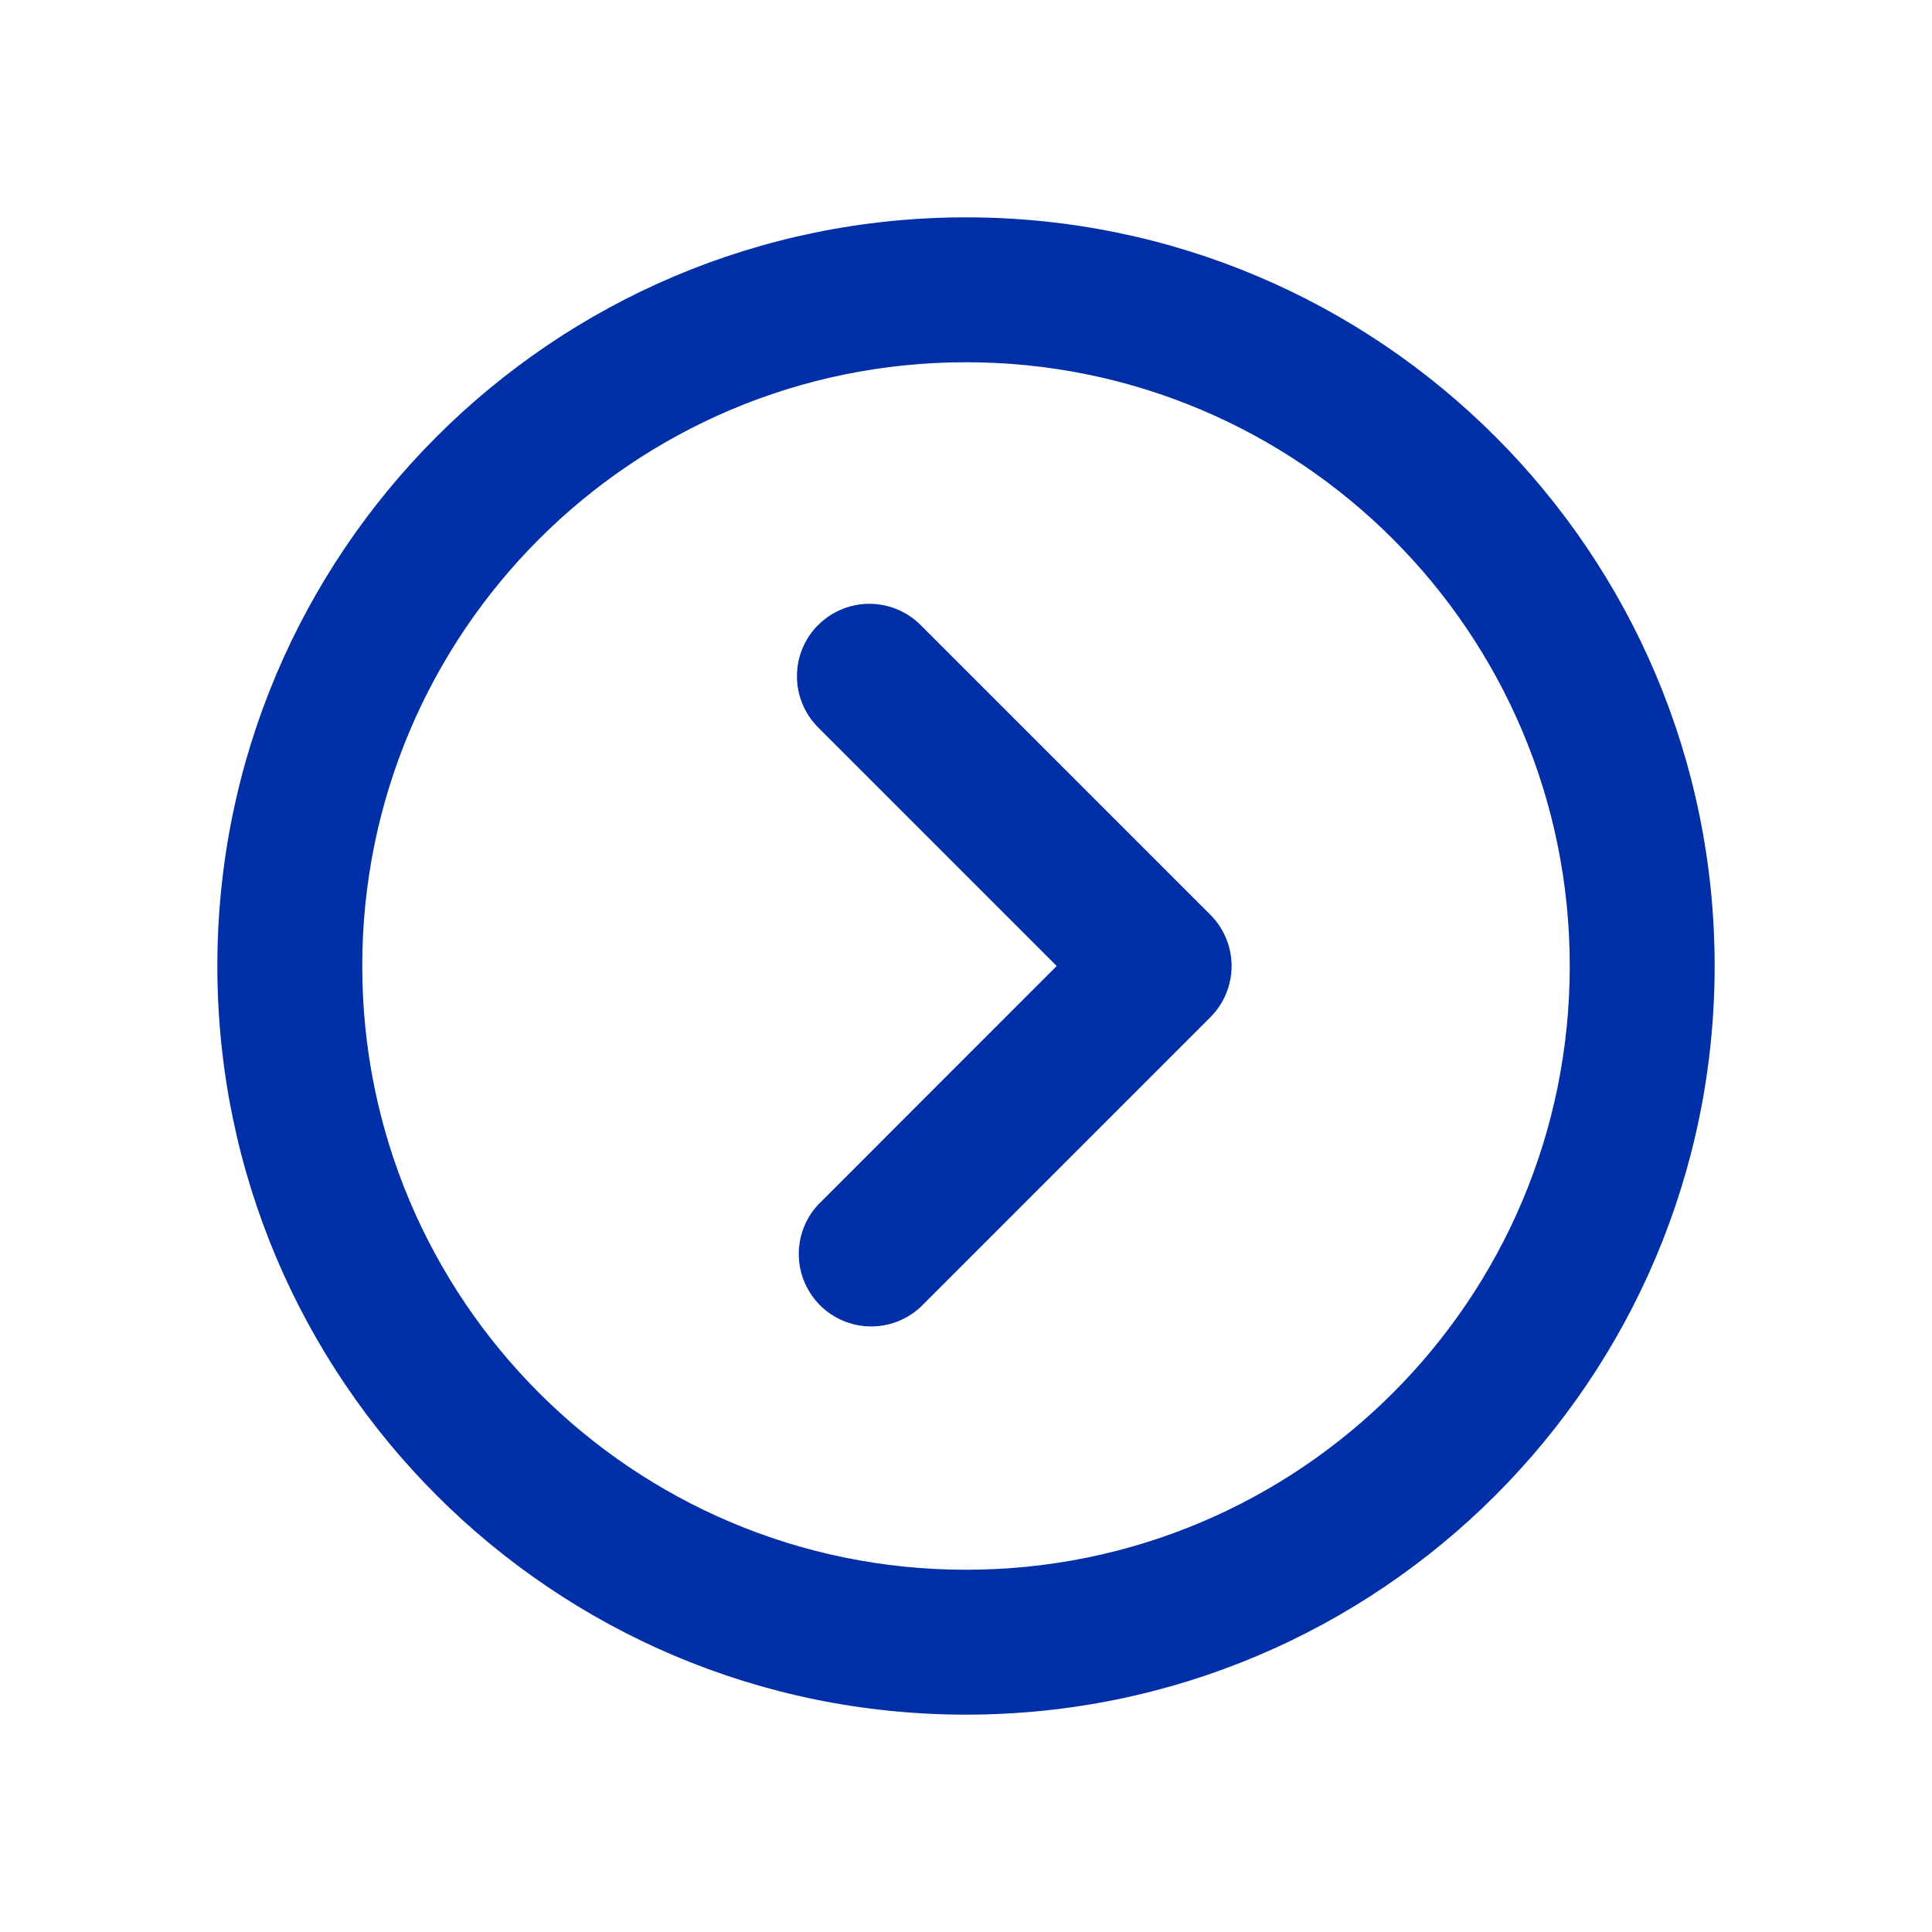 <svg width="40" height="40" viewBox="0 0 40 40" fill="none" xmlns="http://www.w3.org/2000/svg">
<path d="M16.94 12.94C17.221 12.659 17.603 12.501 18 12.501C18.398 12.501 18.779 12.659 19.06 12.94L25.06 18.94C25.341 19.221 25.499 19.602 25.499 20C25.499 20.397 25.341 20.778 25.06 21.06L19.06 27.06C18.776 27.325 18.4 27.469 18.011 27.462C17.622 27.455 17.252 27.298 16.977 27.023C16.702 26.748 16.545 26.377 16.538 25.989C16.531 25.6 16.675 25.224 16.94 24.94L21.878 20L16.938 15.06C16.657 14.778 16.5 14.397 16.5 14C16.5 13.602 16.657 13.221 16.938 12.94H16.94Z" fill="#002FA7"/>
<path d="M4.5 20C4.5 11.44 11.44 4.5 20 4.5C28.56 4.5 35.5 11.44 35.5 20C35.5 28.56 28.56 35.5 20 35.5C11.44 35.5 4.5 28.56 4.5 20V20ZM20 7.5C13.096 7.5 7.5 13.096 7.5 20C7.5 26.904 13.096 32.5 20 32.5C26.904 32.5 32.5 26.904 32.5 20C32.5 13.096 26.904 7.5 20 7.5Z" fill="#002FA7"/>
</svg>
